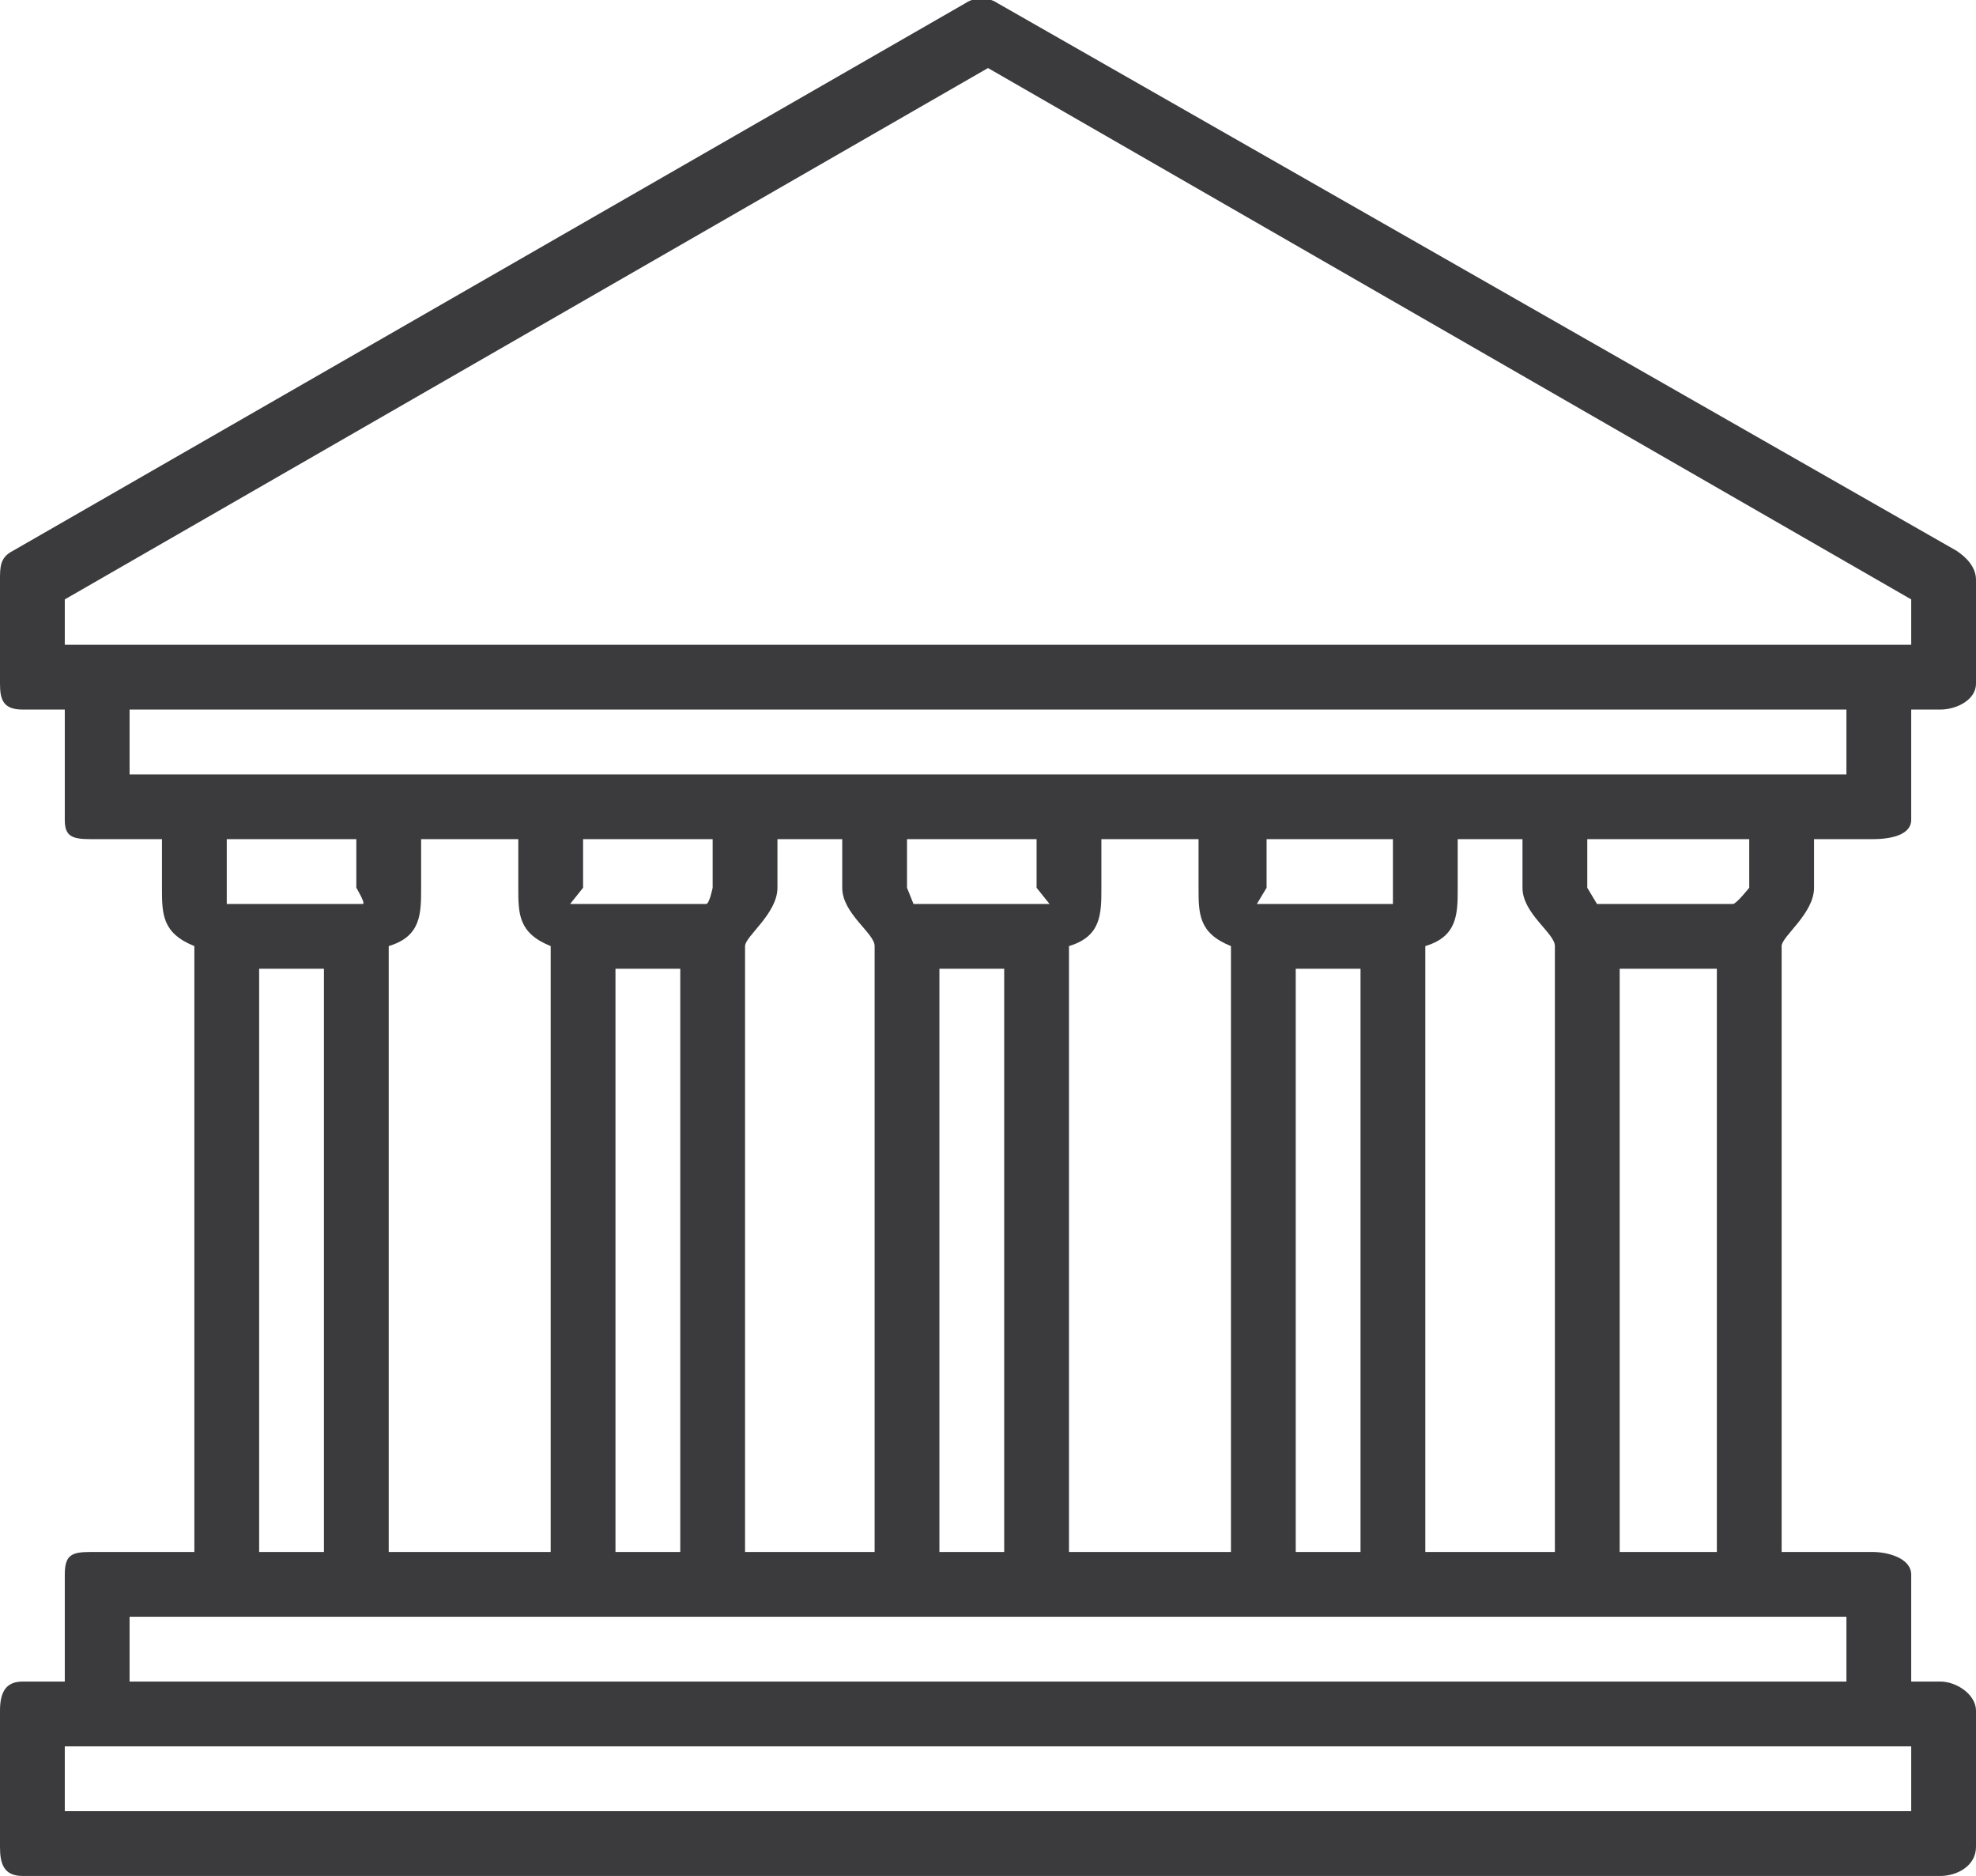 <?xml version="1.0" encoding="utf-8"?>
<!-- Generator: Adobe Illustrator 19.2.0, SVG Export Plug-In . SVG Version: 6.00 Build 0)  -->
<svg version="1.1" id="Layer_1" xmlns="http://www.w3.org/2000/svg" xmlns:xlink="http://www.w3.org/1999/xlink" x="0px" y="0px"
	 viewBox="0 0 61 57.9" style="enable-background:new 0 0 61 57.9;" xml:space="preserve">
<style type="text/css">
	.st0{fill:#3B3A3C;}
</style>
<g>
	<path class="st0" d="M56,27.4v-1.5h1.8c0.5,0,1.2-0.1,1.2-0.6v-3.4h0.9c0.5,0,1.1-0.3,1.1-0.8v-3.2c0-0.4-0.3-0.7-0.6-0.9L30.8,0.1
		c-0.3-0.2-0.7-0.2-1,0L0.4,17C0,17.2,0,17.5,0,17.9v3.2c0,0.5,0.1,0.8,0.7,0.8H2v3.4c0,0.5,0.2,0.6,0.8,0.6H5v1.5
		c0,0.8,0,1.4,1,1.8v18.7H2.8C2.2,47.9,2,48,2,48.6v3.3H0.7c-0.5,0-0.7,0.3-0.7,0.9V57c0,0.5,0.1,0.9,0.7,0.9h59.2
		c0.5,0,1.1-0.3,1.1-0.9v-4.2c0-0.5-0.6-0.9-1.1-0.9H59v-3.3c0-0.5-0.7-0.7-1.2-0.7H55V29.2C55,28.9,56,28.2,56,27.4L56,27.4z
		 M54,27.4c0,0-0.4,0.5-0.5,0.5h-4.2c0,0-0.3-0.5-0.3-0.5v-1.5h5V27.4z M44,47.9V29.2c1-0.3,1-1,1-1.8v-1.5h2v1.5c0,0.8,1,1.4,1,1.8
		v18.7H44z M40,47.9v-18h2v18H40z M33,47.9V29.2c1-0.3,1-1,1-1.8v-1.5h3v1.5c0,0.8,0,1.4,1,1.8v18.7H33z M29,47.9v-18h2v18H29z
		 M23,47.9V29.2c0-0.3,1-1,1-1.8v-1.5h2v1.5c0,0.8,1,1.4,1,1.8v18.7H23z M19,47.9v-18h2v18H19z M12,47.9V29.2c1-0.3,1-1,1-1.8v-1.5
		h3v1.5c0,0.8,0,1.4,1,1.8v18.7H12z M22,25.9v1.5c0,0-0.1,0.5-0.2,0.5h-4.2c0,0,0.4-0.5,0.4-0.5v-1.5H22z M32,25.9v1.5
		c0,0,0.4,0.5,0.4,0.5h-4.2c0,0-0.2-0.5-0.2-0.5v-1.5H32z M43,25.9v1.5c0,0,0,0.5,0,0.5h-4.2c0,0,0.3-0.5,0.3-0.5v-1.5H43z M2,18.5
		L30.5,2.1L59,18.5v1.4H2V18.5z M4,21.9h53v2H4V21.9z M11,25.9v1.5c0,0,0.3,0.5,0.2,0.5H7c0,0,0-0.5,0-0.5v-1.5H11z M8,29.9h2v18H8
		V29.9z M59,55.9H2v-2h57V55.9z M57,51.9H4v-2h53V51.9z M50,47.9v-18h3v18H50z M50.3,47.6"/>
</g>
</svg>
